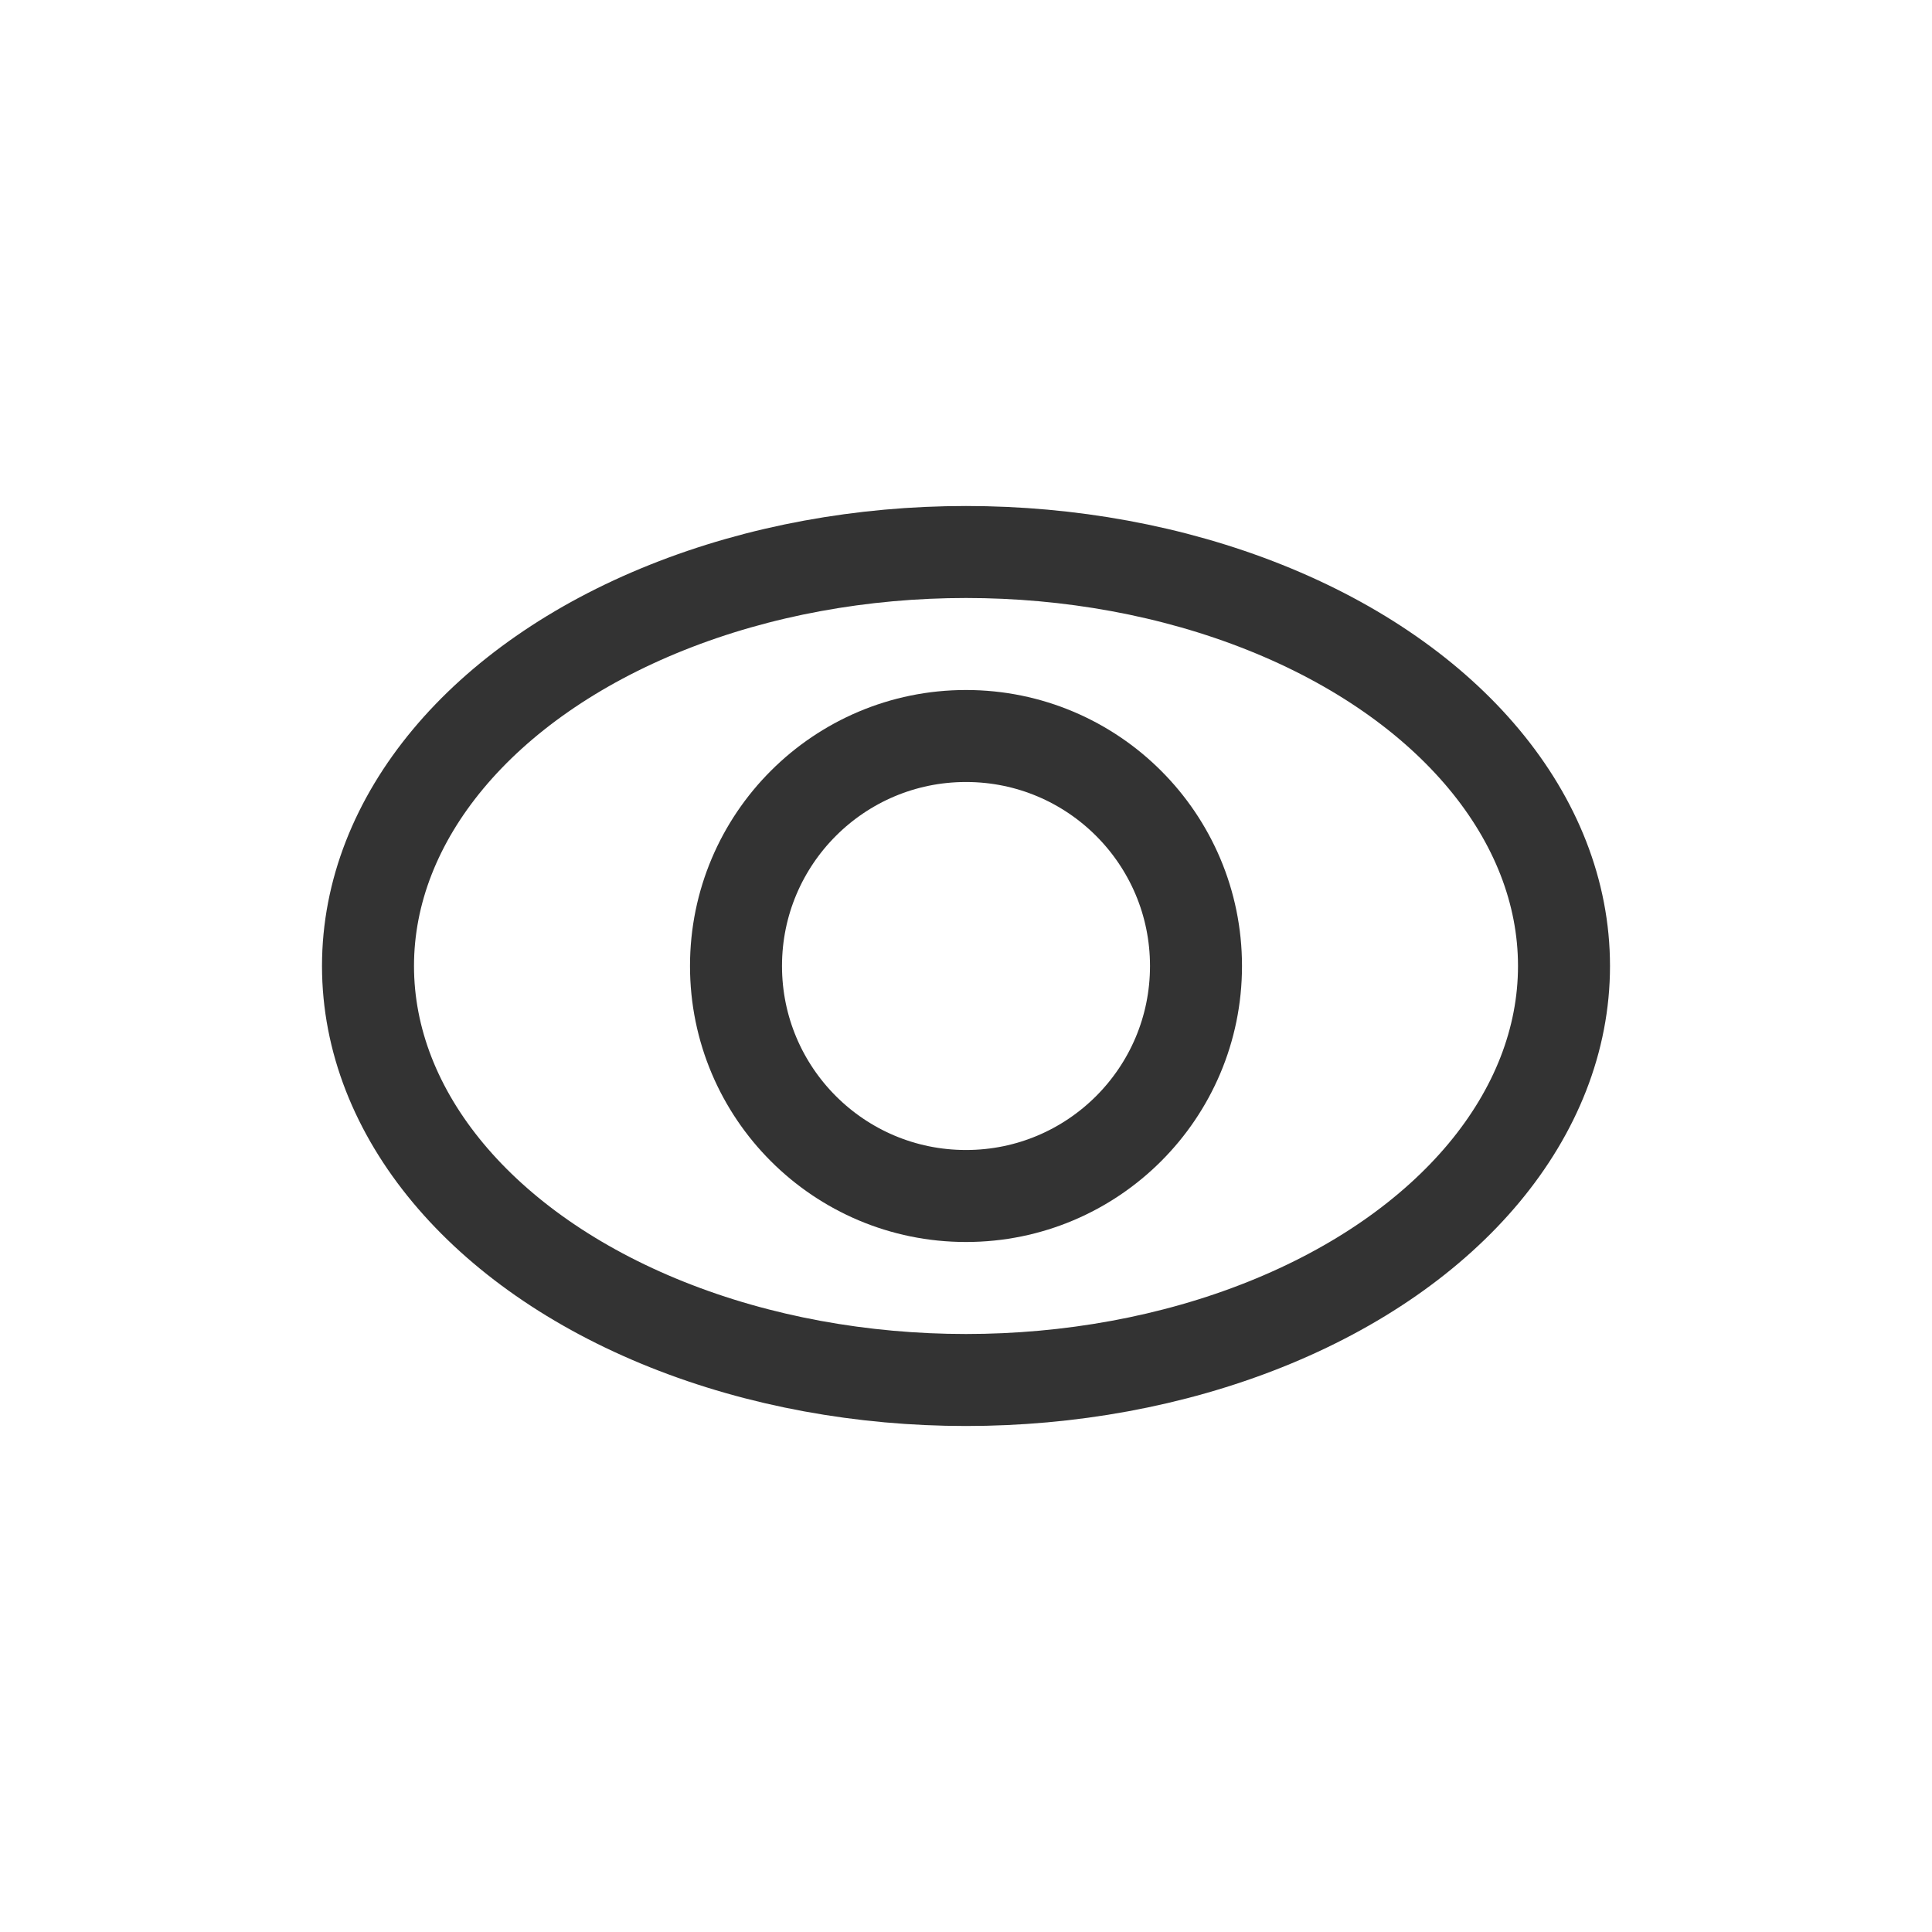 <?xml version="1.0" encoding="utf-8"?>
<!-- Generator: Adobe Illustrator 24.2.0, SVG Export Plug-In . SVG Version: 6.00 Build 0)  -->
<svg version="1.1" xmlns="http://www.w3.org/2000/svg" xmlns:xlink="http://www.w3.org/1999/xlink" x="0px" y="0px"
	 viewBox="0 0 84 84" style="enable-background:new 0 0 84 84;" xml:space="preserve">
<style type="text/css">
	.st0{display:none;}
	.st1{display:inline;fill:none;stroke:#333333;stroke-width:6;stroke-miterlimit:10;}
	.st2{display:inline;}
	.st3{fill:none;stroke:#333333;stroke-width:6;stroke-miterlimit:10;}
	.st4{fill:none;stroke:#333333;stroke-width:4;stroke-miterlimit:10;}
	.st5{display:inline;fill:none;stroke:#333333;stroke-width:4;stroke-miterlimit:10;}
	.st6{fill-rule:evenodd;clip-rule:evenodd;fill:none;stroke:#333333;stroke-width:4;stroke-miterlimit:10;}
	.st7{fill-rule:evenodd;clip-rule:evenodd;fill:none;stroke:#333333;stroke-width:4;stroke-linecap:square;stroke-miterlimit:10;}
	.st8{display:inline;fill-rule:evenodd;clip-rule:evenodd;fill:none;stroke:#333333;stroke-width:4;stroke-miterlimit:10;}
</style>
<g id="in" class="st0">
	<g id="Layer_1_1_">
		<circle class="st1" cx="42" cy="42" r="39"/>
		<line class="st1" x1="42" y1="63" x2="42" y2="27"/>
		<line class="st1" x1="33" y1="66" x2="51" y2="66"/>
		<line class="st1" x1="33" y1="30" x2="39" y2="30"/>
		<line class="st1" x1="42" y1="24" x2="42" y2="15"/>
	</g>
	<g id="Layer_2_1_">
		<g class="st2">
			<polyline class="st3" points="62.9,57 48,41.9 63.1,27 			"/>
			<line class="st3" x1="51" y1="41.9" x2="84" y2="42.2"/>
		</g>
		<g class="st2">
			<polyline class="st3" points="21,27 36,42 21,57 			"/>
			<line class="st3" x1="0" y1="42" x2="33" y2="42"/>
		</g>
		<line class="st1" x1="42" y1="27" x2="42" y2="57"/>
	</g>
	<g id="Layer_3">
		<g class="st2">
			<polyline class="st3" points="64,55.8 79,40.8 64,25.8 			"/>
			<line class="st3" x1="48" y1="40.8" x2="76" y2="40.8"/>
		</g>
		<g class="st2">
			<polyline class="st3" points="20,25.8 5,40.8 20,55.8 			"/>
			<line class="st3" x1="36" y1="40.8" x2="8" y2="40.8"/>
		</g>
		<line class="st1" x1="42" y1="25.8" x2="42" y2="55.8"/>
	</g>
	<g id="Layer_4">
		<rect x="27" y="3.1" class="st1" width="30.1" height="18"/>
		<rect x="32.9" y="19.4" class="st1" width="18.7" height="61.5"/>
		<rect x="32.8" y="36" class="st1" width="9.4" height="30"/>
	</g>
	<g id="Layer_5">
		<g class="st2">
			<path class="st3" d="M6,12"/>
			<path class="st3" d="M12,72c3.3,0,6-2.7,6-6v-6"/>
			<path class="st3" d="M6,60v3v3c0,3.3,2.7,6,6,6"/>
			<polyline class="st3" points="6,60.1 6,18 0,18 			"/>
			<polyline class="st3" points="18,60.1 18,18 24,18 			"/>
			<path class="st3" d="M42,72c3.3,0,6-2.7,6-6v-6"/>
			<path class="st3" d="M36,60v3v3c0,3.3,2.7,6,6,6"/>
			<polyline class="st3" points="36,60.1 36,18 30,18 			"/>
			<polyline class="st3" points="48,60.1 48,18 54,18 			"/>
			<path class="st3" d="M72,72c3.3,0,6-2.7,6-6v-6"/>
			<path class="st3" d="M66,60v3v3c0,3.3,2.7,6,6,6"/>
			<polyline class="st3" points="66,60.1 66,18 60,18 			"/>
			<polyline class="st3" points="78,60.1 78,18 84,18 			"/>
			<line class="st3" x1="3" y1="42" x2="21" y2="42"/>
			<line class="st3" x1="33" y1="42" x2="51" y2="42"/>
			<line class="st3" x1="63" y1="42" x2="81" y2="42"/>
		</g>
	</g>
	<g id="Layer_6">
		<ellipse class="st1" cx="42" cy="39.8" rx="38.5" ry="26.6"/>
		<circle class="st1" cx="42" cy="39.8" r="14.8"/>
	</g>
	<g class="st2">
		<polyline class="st4" points="55.9,52 46,41.9 56.1,32 		"/>
		<line class="st4" x1="48" y1="41.9" x2="70" y2="42.1"/>
	</g>
	<g class="st2">
		<polyline class="st4" points="28,32 38,42 28,52 		"/>
		<line class="st4" x1="14" y1="42" x2="36" y2="42"/>
	</g>
	<line class="st5" x1="42" y1="32" x2="42" y2="52"/>
</g>
<g id="out" class="st0">
	<g class="st2">
		<polyline class="st4" points="60,52 70,42 60,32 		"/>
		<line class="st4" x1="46" y1="42" x2="68" y2="42"/>
	</g>
	<g class="st2">
		<polyline class="st4" points="24,32 14,42 24,52 		"/>
		<line class="st4" x1="38" y1="42" x2="16" y2="42"/>
	</g>
	<line class="st5" x1="42" y1="32" x2="42" y2="52"/>
</g>
<g id="alliance" class="st0">
	<g class="st2">
		<line class="st6" x1="28.3" y1="29.1" x2="37.7" y2="23.5"/>
		<line class="st6" x1="24" y1="47.8" x2="24" y2="36.7"/>
		<line class="st6" x1="38" y1="60.6" x2="28.3" y2="54.9"/>
		<line class="st6" x1="55.7" y1="54.9" x2="46" y2="60.6"/>
		<line class="st6" x1="60" y1="36.7" x2="60" y2="47.3"/>
		<line class="st6" x1="46.3" y1="23.5" x2="55.7" y2="29.1"/>
		<circle class="st7" cx="42" cy="21" r="5"/>
		<circle class="st7" cx="42" cy="63" r="5"/>
		<circle class="st7" cx="60" cy="31.7" r="5"/>
		<circle class="st7" cx="24" cy="31.7" r="5"/>
		<circle class="st7" cx="60" cy="52.3" r="5"/>
		<circle class="st7" cx="24" cy="52.3" r="5"/>
	</g>
</g>
<g id="strategy">
	<ellipse class="st6" cx="42" cy="42" rx="26" ry="18"/>
	<circle class="st6" cx="42" cy="42" r="10"/>
</g>
<g id="RandD" class="st0">
	<g class="st2">
		<path class="st6" d="M18,22"/>
		<path class="st6" d="M22,62c2.2,0,4-1.8,4-4v-4"/>
		<path class="st6" d="M18,54v2l0,2c0,2.2,1.8,4,4,4"/>
		<polyline class="st6" points="18,54.1 18,26 14,26 		"/>
		<polyline class="st6" points="26,54.1 26,26 30,26 		"/>
		<path class="st6" d="M42,62c2.2,0,4-1.8,4-4v-4"/>
		<path class="st6" d="M38,54v2v2c0,2.2,1.8,4,4,4"/>
		<polyline class="st6" points="38,54.1 38,26 34,26 		"/>
		<polyline class="st6" points="46,54.1 46,26 50,26 		"/>
		<path class="st6" d="M62,62c2.2,0,4-1.8,4-4v-4"/>
		<path class="st6" d="M58,54v2v2c0,2.2,1.8,4,4,4"/>
		<polyline class="st6" points="58,54.1 58,26 54,26 		"/>
		<polyline class="st6" points="66,54.1 66,26 70,26 		"/>
		<line class="st4" x1="16" y1="42" x2="28" y2="42"/>
		<line class="st4" x1="36" y1="42" x2="48" y2="42"/>
		<line class="st4" x1="56" y1="42" x2="68" y2="42"/>
	</g>
</g>
<g id="prod_co_dev" class="st0">
	<rect x="32" y="16.1" class="st5" width="20.1" height="12"/>
	
		<rect x="21.6" y="41.2" transform="matrix(-1.836970e-16 1 -1 -1.836970e-16 89.569 5.298)" class="st5" width="41" height="12.5"/>
	<rect x="29" y="44.9" transform="matrix(-1.836970e-16 1 -1 -1.836970e-16 87.02 8.996)" class="st5" width="20" height="6.2"/>
</g>
<g id="off_shelf" class="st0">
	<path class="st8" d="M21,20"/>
	<path class="st8" d="M47,20"/>
	<path class="st8" d="M61,64"/>
	<g class="st2">
		<circle class="st6" cx="35.7" cy="58.7" r="4"/>
		<circle class="st6" cx="55.7" cy="58.7" r="4"/>
		<polyline class="st6" points="25.7,24.7 63.7,24.7 57.7,48.7 33.7,48.7 23.7,18.7 17.7,18.7 		"/>
		<line class="st6" x1="35.7" y1="32.7" x2="39.7" y2="32.7"/>
		<line class="st6" x1="39.7" y1="40.7" x2="43.7" y2="40.7"/>
		<line class="st6" x1="47.7" y1="40.7" x2="51.7" y2="40.7"/>
		<line class="st6" x1="43.7" y1="32.7" x2="47.7" y2="32.7"/>
		<line class="st6" x1="51.7" y1="32.7" x2="55.7" y2="32.7"/>
	</g>
</g>
<g id="customized" class="st0">
	<g class="st2">
		<line class="st4" x1="42.1" y1="27" x2="42.1" y2="15"/>
		<line class="st4" x1="26.1" y1="27" x2="26.1" y2="15"/>
		<line class="st4" x1="33.7" y1="27" x2="33.7" y2="21"/>
		<line class="st4" x1="57.9" y1="27" x2="57.9" y2="15"/>
		<line class="st4" x1="49.9" y1="27" x2="49.9" y2="21"/>
	</g>
	<g class="st2">
		<rect x="27.6" y="33.2" class="st4" width="28.3" height="28.3"/>
		<polyline class="st6" points="27.7,32.6 32.4,40.7 51.4,40.7 56.1,32.6 		"/>
	</g>
</g>
<g id="teams" class="st0">
	<circle class="st8" cx="54" cy="40" r="6"/>
	<path class="st8" d="M64,62c0-5.5-4.5-10-10-10s-10,4.5-10,10v2"/>
	<circle class="st8" cx="30" cy="26" r="6"/>
	<path class="st8" d="M40,50v-2c0-5.5-4.5-10-10-10s-10,4.5-10,10v2"/>
</g>
<g id="Layer_10" class="st0">
	<g class="st2">
		<circle class="st6" cx="42" cy="41.7" r="4.2"/>
		<path class="st6" d="M24.2,47.7V33.4c0-2.2,1.8-4,4-4h27.7c2.2,0,4,1.8,4,4v14.6"/>
		<path class="st6" d="M24.2,41.8v15.6c0,2.2,1.8,4,4,4h27.7c2.2,0,4-1.8,4-4V41.6"/>
		<path class="st6" d="M32.6,27.9v-8.5c0-1.3,1.3-2.3,2.8-2.3h13.2c1.6,0,2.8,1,2.8,2.3v8.5"/>
		<line class="st6" x1="42" y1="44.8" x2="42" y2="53.1"/>
	</g>
</g>
</svg>
